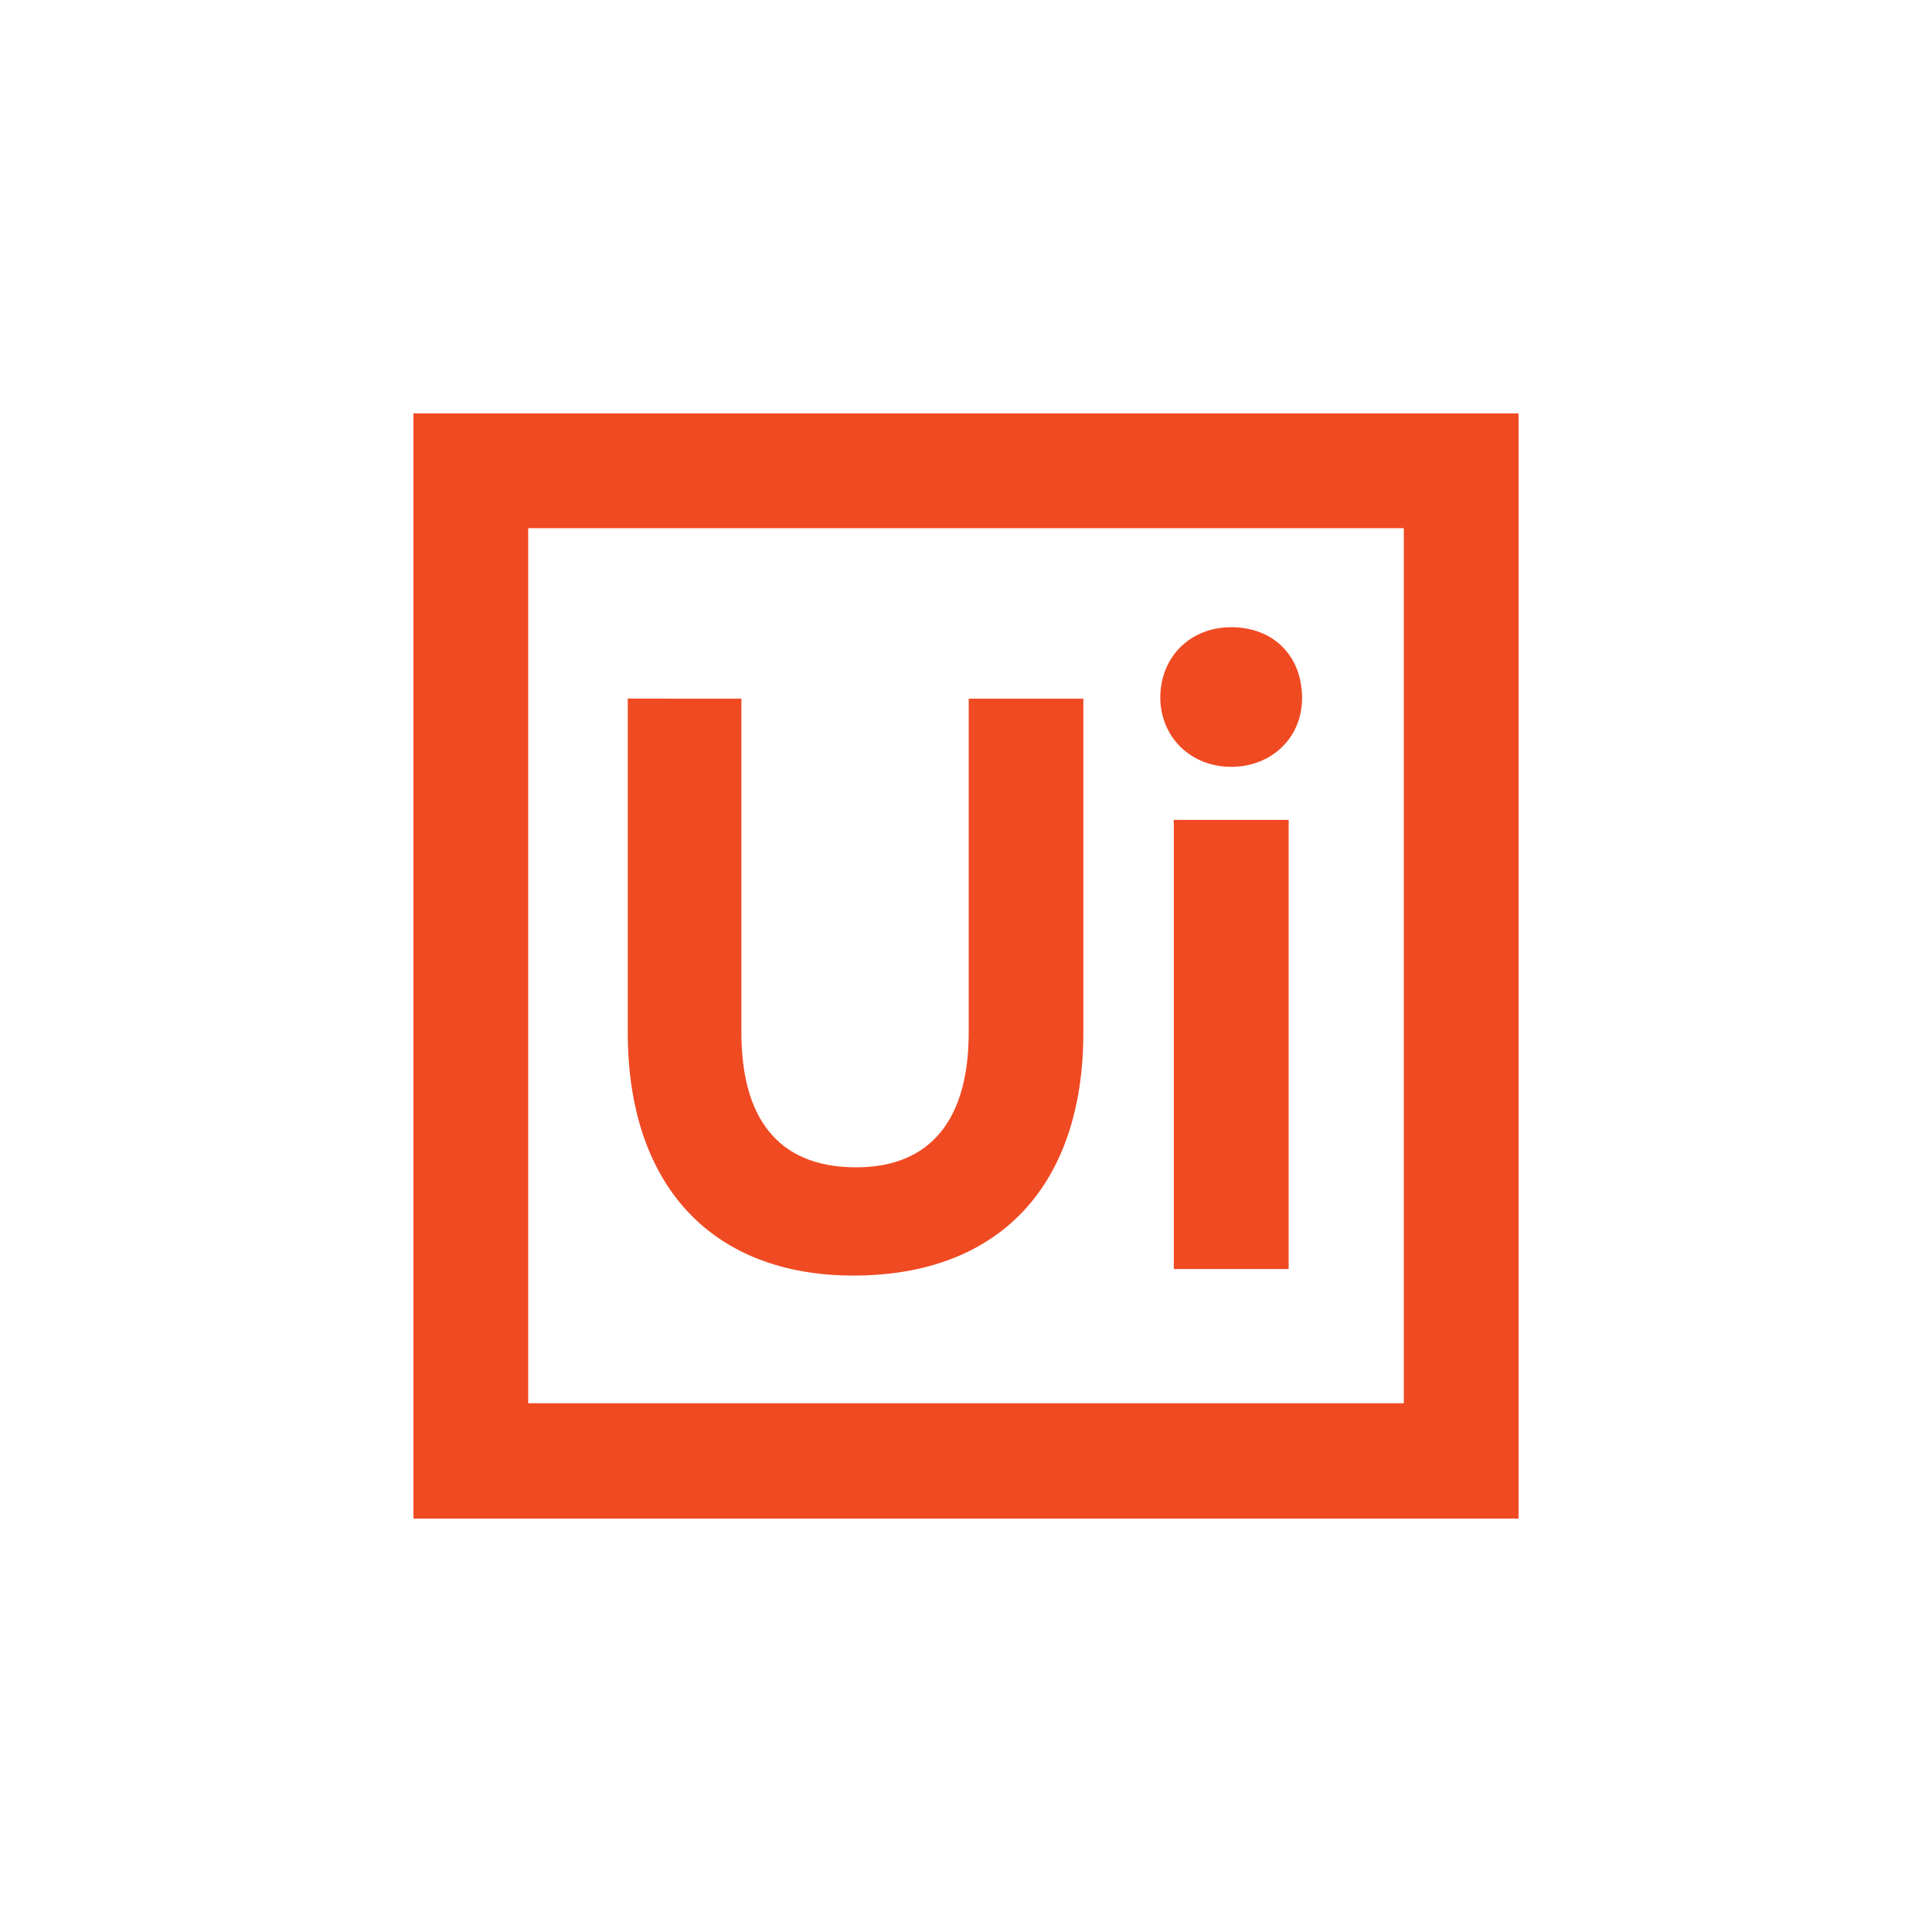 <svg data-name="Layer 1" xmlns="http://www.w3.org/2000/svg" viewBox="0 0 1000 1000"><path data-name="UiPath Logo full" d="M214 214h572v572H214zm512.61 512.61V273.39H273.39v452.94h453.22zm-401.68-365v172.84c0 79 43.42 125.78 116.81 125.78 75.63 0 119-46.78 119-125.78V361.62H501.4v172.83c0 44.54-19.33 69.75-58.26 69.75-41.18 0-59.39-26.33-59.39-69.75V361.62zm312.33 35.3c20.72 0 36.69-14.85 36.69-35.58 0-21.85-14.85-36.69-36.69-36.69-20.73 0-36.7 14.84-36.7 36.69.28 20.74 16.25 35.59 36.7 35.59zm-29.7 27.45v232.5H667V424.37z" fill="#f04a23"/></svg>